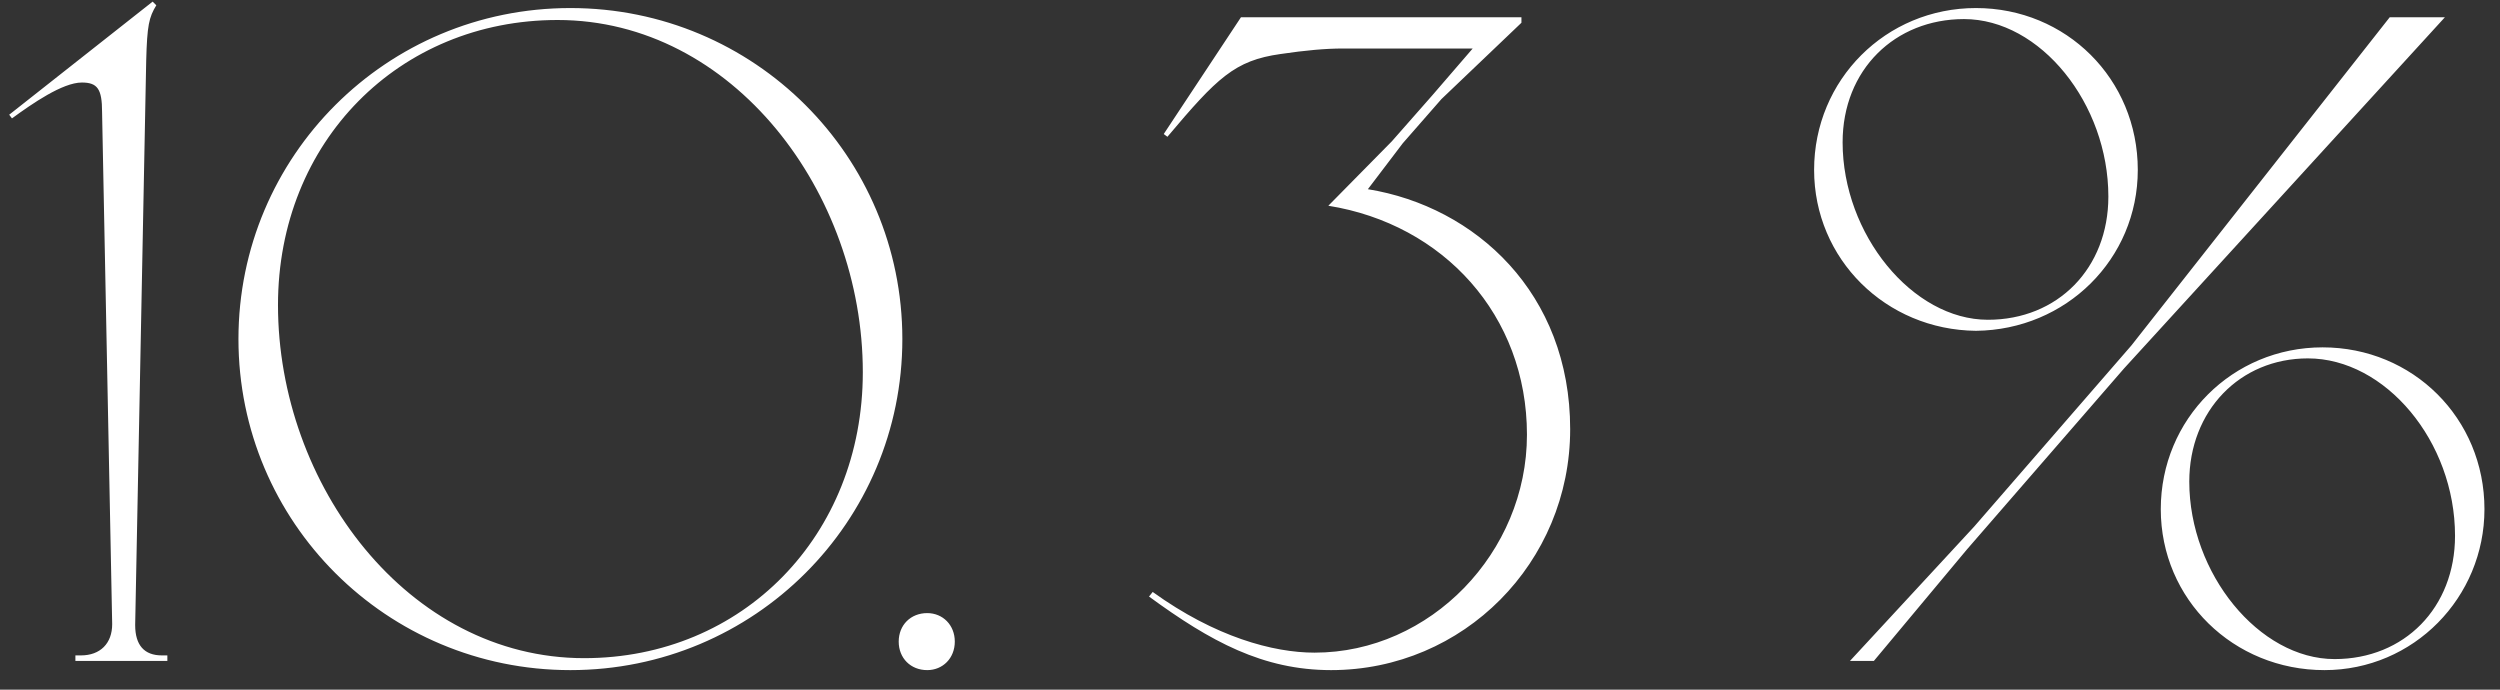 <?xml version="1.0" encoding="UTF-8"?> <svg xmlns="http://www.w3.org/2000/svg" width="87" height="24" viewBox="0 0 87 24" fill="none"><rect x="0" y="0" width="87" height="24" fill="#333333" stroke="none"/> <path d="M2.624 23H5.824V22.808H5.632C5.024 22.808 4.704 22.456 4.704 21.752L5.088 2.104C5.12 0.888 5.184 0.6 5.44 0.184L5.312 0.056L0.32 3.992L0.416 4.12C1.12 3.608 2.176 2.872 2.848 2.872C3.392 2.872 3.552 3.096 3.552 3.896L3.904 21.72C3.904 22.392 3.488 22.808 2.816 22.808H2.624V23ZM19.85 23.32C26.25 23.32 31.402 18.168 31.402 11.8C31.402 5.432 26.25 0.28 19.85 0.28C13.45 0.28 8.298 5.432 8.298 11.8C8.298 18.168 13.45 23.32 19.85 23.32ZM20.33 22.904C14.186 22.904 9.674 16.856 9.674 10.616C9.674 4.92 13.898 0.696 19.402 0.696C25.514 0.696 30.026 6.712 30.026 12.952C30.026 18.648 25.834 22.904 20.33 22.904ZM32.267 23.32C32.811 23.32 33.227 22.904 33.227 22.328C33.227 21.752 32.811 21.336 32.267 21.336C31.691 21.336 31.275 21.752 31.275 22.328C31.275 22.904 31.691 23.32 32.267 23.32ZM47.602 6.584L48.818 4.984L50.162 3.448L52.946 0.792V0.6H43.186L40.498 4.664L40.626 4.76C42.354 2.712 42.962 2.104 44.562 1.88C45.426 1.752 46.13 1.688 46.738 1.688H51.25L49.842 3.32L48.434 4.92L46.226 7.16C50.226 7.8 53.138 10.968 53.138 15.128C53.138 19.224 49.778 22.712 45.746 22.712C44.306 22.712 42.29 22.168 40.114 20.6L39.986 20.76C42.13 22.328 43.954 23.32 46.322 23.32C50.93 23.32 54.642 19.576 54.642 14.936C54.642 10.2 51.346 7.192 47.602 6.584ZM64.379 23H65.211L68.443 19.128L73.915 12.824L85.083 0.6H83.163L74.171 12.024L68.699 18.328L64.379 23ZM68.763 11.512C71.899 11.48 74.395 9.016 74.395 5.912C74.395 2.744 71.899 0.28 68.763 0.28C65.627 0.28 63.131 2.776 63.131 5.912C63.131 9.016 65.627 11.48 68.763 11.512ZM69.179 11.128C66.555 11.128 64.123 8.152 64.123 4.952C64.123 2.424 65.947 0.664 68.347 0.664C71.003 0.664 73.371 3.608 73.371 6.84C73.371 9.336 71.611 11.128 69.179 11.128ZM80.891 23.32C83.995 23.32 86.459 20.792 86.459 17.72C86.459 14.552 83.963 12.088 80.827 12.088C77.691 12.088 75.195 14.584 75.195 17.72C75.195 20.856 77.723 23.32 80.891 23.32ZM81.243 22.936C78.619 22.936 76.187 19.96 76.187 16.76C76.187 14.296 77.947 12.472 80.315 12.472C83.003 12.472 85.435 15.352 85.435 18.648C85.435 21.144 83.675 22.936 81.243 22.936Z" fill="white"></path> </svg> 
